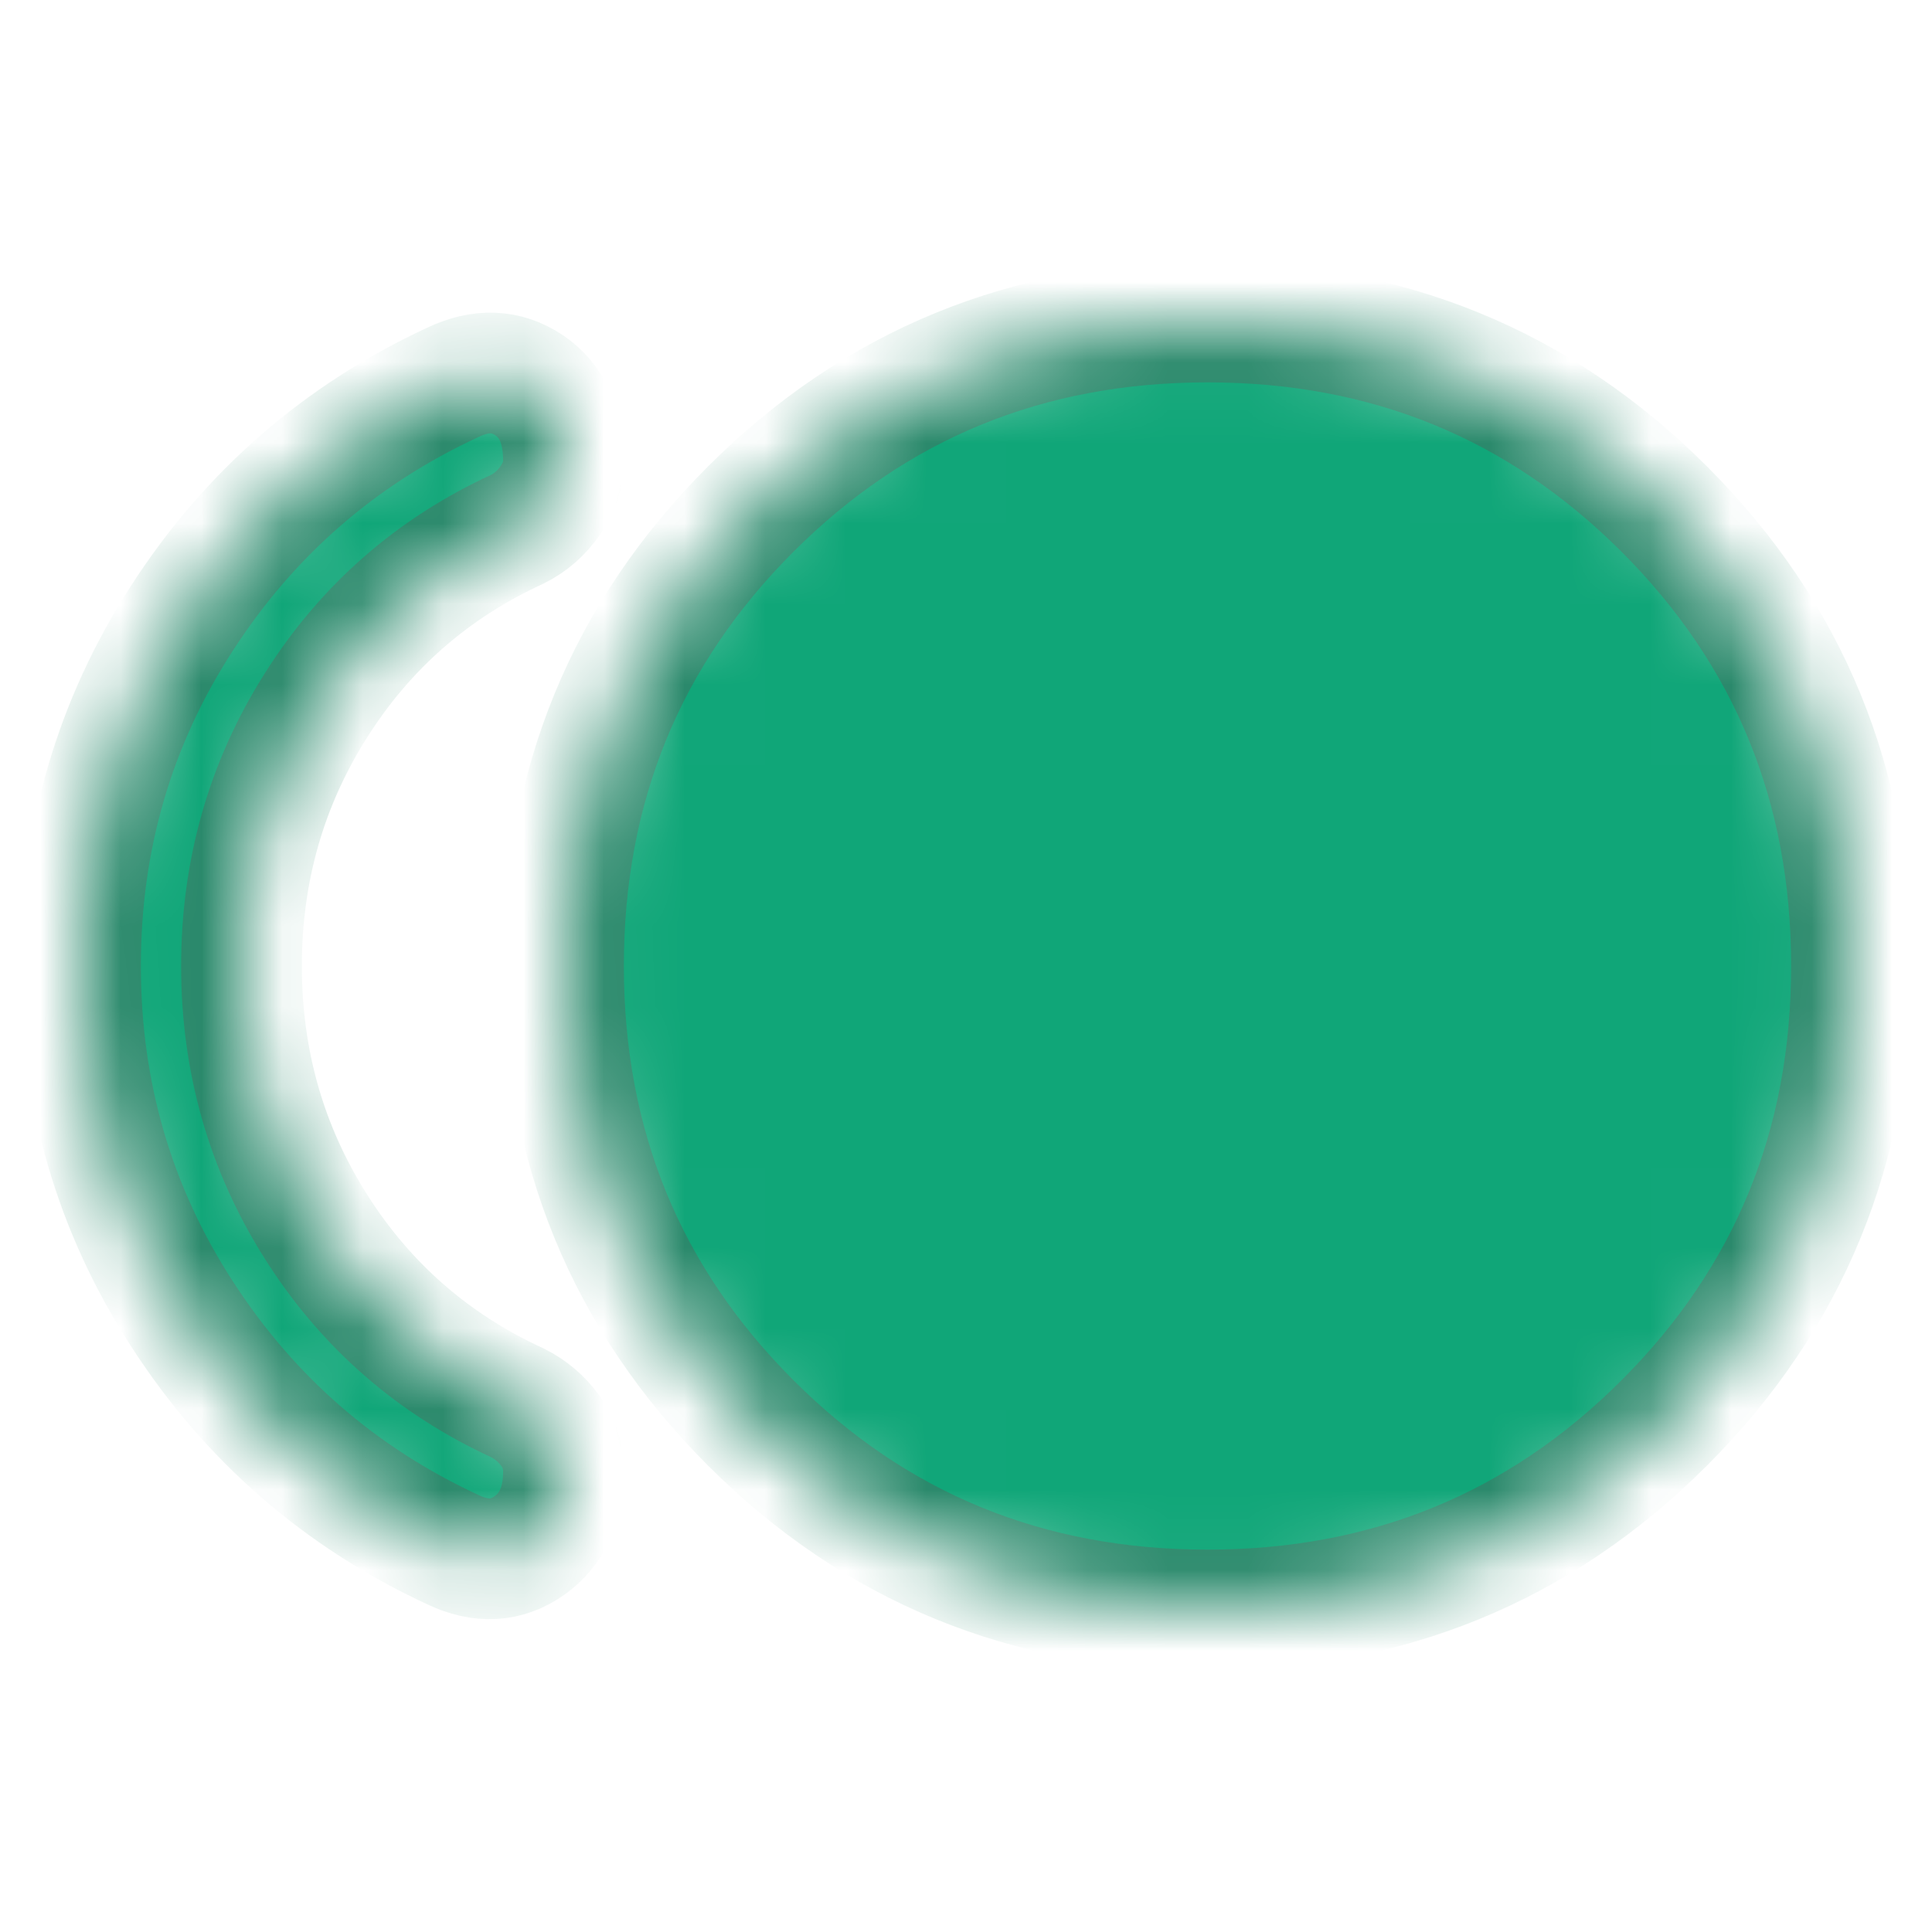 <svg width="24" height="24" viewBox="0 0 24 24" fill="none" xmlns="http://www.w3.org/2000/svg">
<mask id="mask0_311_125" style="mask-type:alpha" maskUnits="userSpaceOnUse" x="0" y="0" width="24" height="24">
<rect width="24" height="24" fill="#D9D9D9"/>
</mask>
<g mask="url(#mask0_311_125)">
<mask id="path-2-inside-1_311_125" fill="white">
<path d="M15 20C12.767 20 10.875 19.225 9.325 17.675C7.775 16.125 7 14.233 7 12C7 9.767 7.775 7.875 9.325 6.325C10.875 4.775 12.767 4 15 4C17.233 4 19.125 4.775 20.675 6.325C22.225 7.875 23 9.767 23 12C23 14.233 22.225 16.125 20.675 17.675C19.125 19.225 17.233 20 15 20ZM5.625 19.25C4.225 18.6 3.104 17.625 2.263 16.325C1.421 15.025 1 13.583 1 12C1 10.417 1.421 8.975 2.263 7.675C3.104 6.375 4.225 5.4 5.625 4.75C5.975 4.583 6.292 4.596 6.575 4.787C6.858 4.979 7 5.292 7 5.725C7 5.892 6.946 6.054 6.838 6.213C6.729 6.371 6.592 6.492 6.425 6.575C5.375 7.058 4.542 7.787 3.925 8.762C3.308 9.738 3 10.817 3 12C3 13.183 3.308 14.262 3.925 15.238C4.542 16.212 5.375 16.942 6.425 17.425C6.592 17.508 6.729 17.625 6.838 17.775C6.946 17.925 7 18.092 7 18.275C7 18.692 6.858 19 6.575 19.2C6.292 19.4 5.975 19.417 5.625 19.25Z"/>
</mask>
<path d="M15 20C12.767 20 10.875 19.225 9.325 17.675C7.775 16.125 7 14.233 7 12C7 9.767 7.775 7.875 9.325 6.325C10.875 4.775 12.767 4 15 4C17.233 4 19.125 4.775 20.675 6.325C22.225 7.875 23 9.767 23 12C23 14.233 22.225 16.125 20.675 17.675C19.125 19.225 17.233 20 15 20ZM5.625 19.25C4.225 18.6 3.104 17.625 2.263 16.325C1.421 15.025 1 13.583 1 12C1 10.417 1.421 8.975 2.263 7.675C3.104 6.375 4.225 5.4 5.625 4.75C5.975 4.583 6.292 4.596 6.575 4.787C6.858 4.979 7 5.292 7 5.725C7 5.892 6.946 6.054 6.838 6.213C6.729 6.371 6.592 6.492 6.425 6.575C5.375 7.058 4.542 7.787 3.925 8.762C3.308 9.738 3 10.817 3 12C3 13.183 3.308 14.262 3.925 15.238C4.542 16.212 5.375 16.942 6.425 17.425C6.592 17.508 6.729 17.625 6.838 17.775C6.946 17.925 7 18.092 7 18.275C7 18.692 6.858 19 6.575 19.2C6.292 19.4 5.975 19.417 5.625 19.25Z" fill="#10A678" stroke="#2A896B" stroke-width="1.5" mask="url(#path-2-inside-1_311_125)"/>
</g>
</svg>
